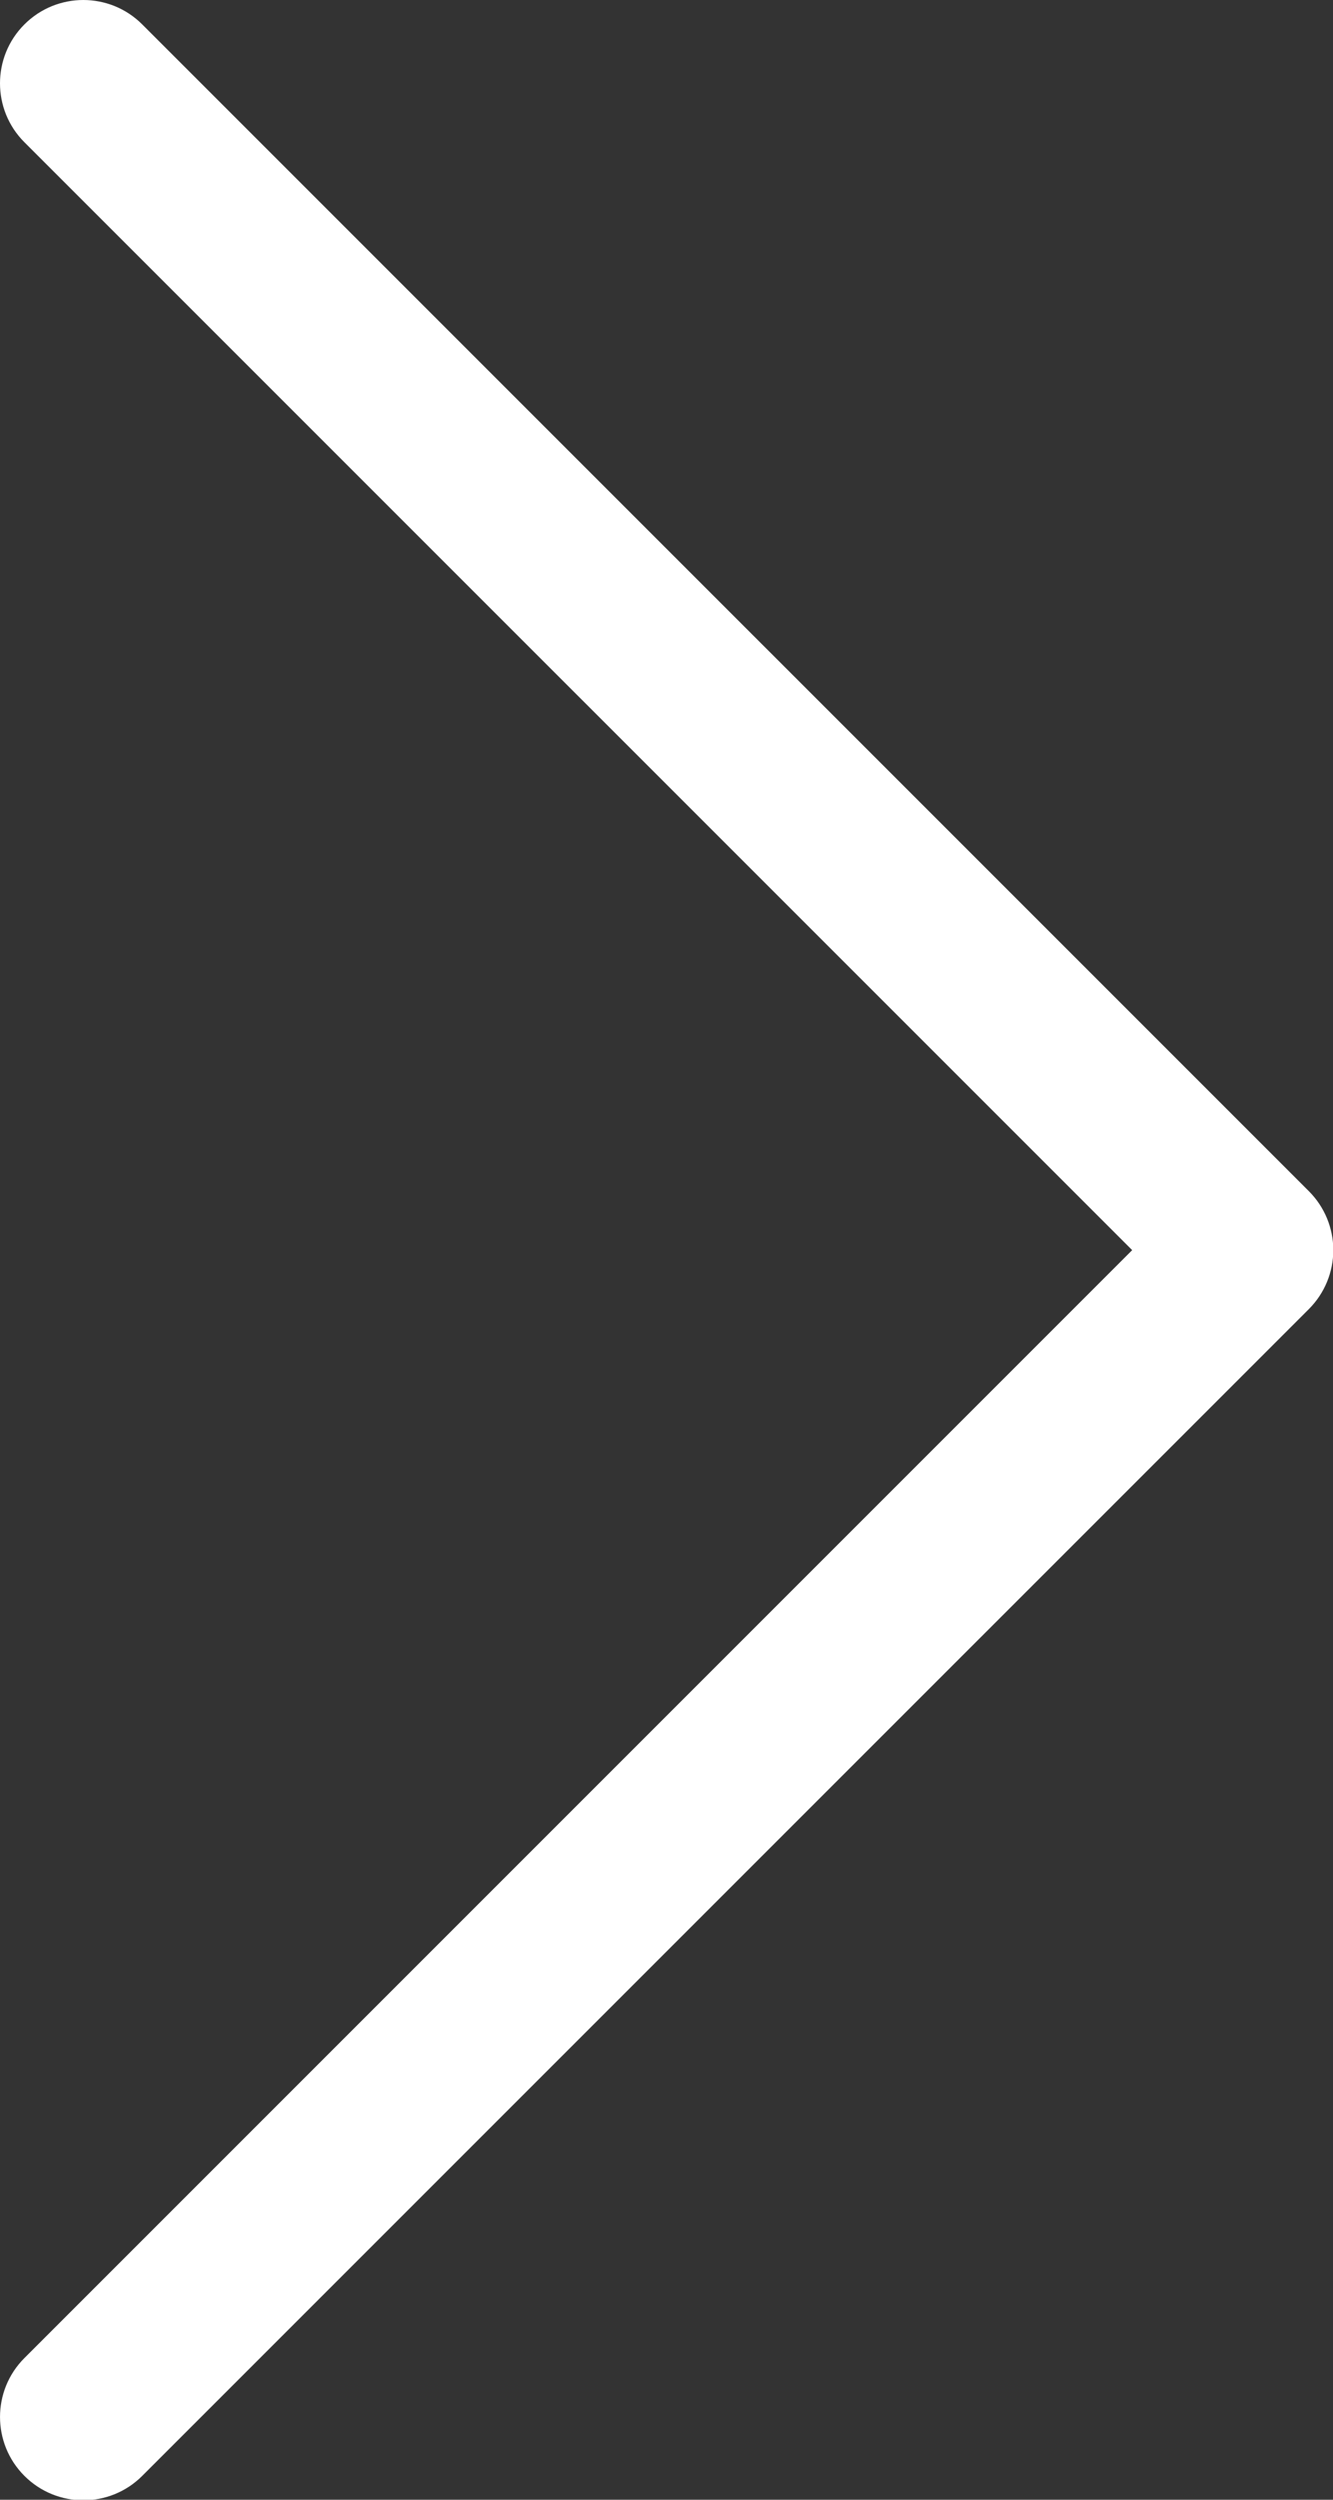 <?xml version="1.0" encoding="utf-8"?>
<!-- Generator: Adobe Illustrator 15.1.0, SVG Export Plug-In  -->
<!DOCTYPE svg PUBLIC "-//W3C//DTD SVG 1.1//EN" "http://www.w3.org/Graphics/SVG/1.1/DTD/svg11.dtd">
<svg version="1.1"
	 xmlns="http://www.w3.org/2000/svg" xmlns:xlink="http://www.w3.org/1999/xlink" xmlns:a="http://ns.adobe.com/AdobeSVGViewerExtensions/3.0/"
	 x="0px" y="0px" width="88px" height="165px" viewBox="0 0 88 165" enable-background="new 0 0 88 165" xml:space="preserve">
<rect x="0" y="0" width="88" height="165" fill="#333333" stroke="none"/>
<defs>
</defs>
<path fill="#FFFFFF" d="M5.5,0c1.408,0,2.816,0.537,3.889,1.611l77.02,77.018c1.031,1.031,1.611,2.43,1.611,3.888
	c0,1.458-0.58,2.858-1.611,3.89l-77.02,77.019c-2.146,2.149-5.631,2.148-7.777,0c-2.148-2.147-2.148-5.63,0-7.778l73.13-73.13
	L1.611,9.389c-2.148-2.147-2.148-5.63,0-7.777C2.686,0.537,4.094,0,5.5,0z"/>
</svg>
